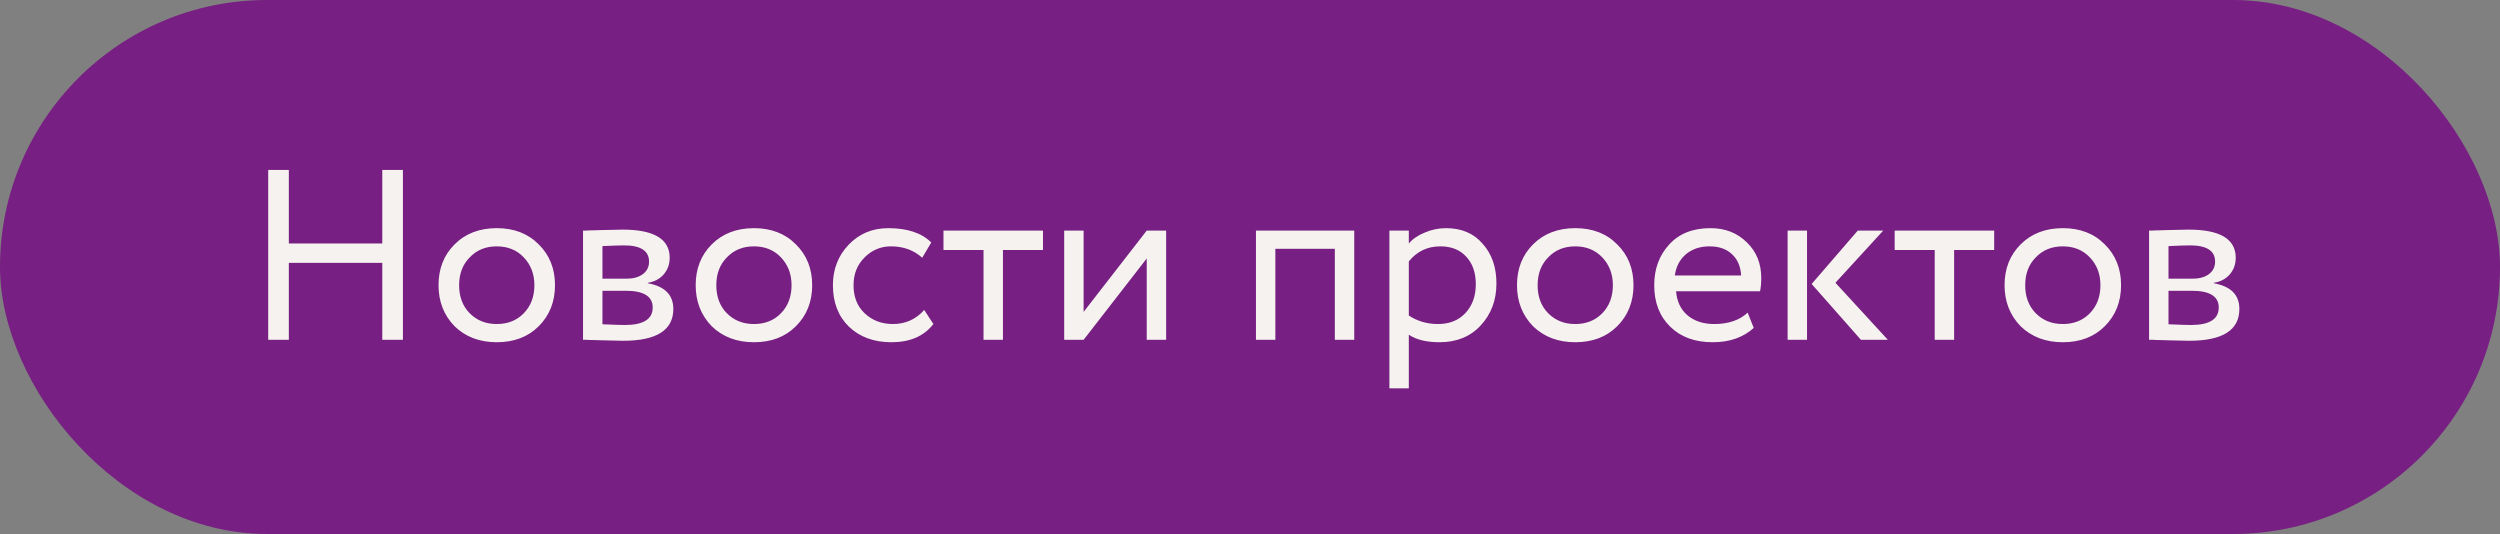 <?xml version="1.0" encoding="UTF-8"?> <svg xmlns="http://www.w3.org/2000/svg" width="103" height="22" viewBox="0 0 103 22" fill="none"><rect x="0" y="0" width="103" height="22" fill="#808080" stroke="none"/> <rect width="103" height="22" rx="11" fill="#771F82"></rect> <path d="M16.6 14H15.75V10.83H11.9V14H11.05V7H11.9V10.03H15.75V7H16.6V14ZM18.727 13.44C18.287 12.987 18.067 12.423 18.067 11.75C18.067 11.07 18.287 10.51 18.727 10.07C19.173 9.623 19.753 9.4 20.466 9.4C21.18 9.4 21.756 9.623 22.197 10.07C22.643 10.51 22.866 11.07 22.866 11.75C22.866 12.43 22.643 12.993 22.197 13.44C21.756 13.88 21.18 14.1 20.466 14.1C19.76 14.1 19.18 13.88 18.727 13.44ZM19.357 10.6C19.063 10.893 18.916 11.277 18.916 11.75C18.916 12.223 19.06 12.607 19.346 12.9C19.64 13.2 20.013 13.35 20.466 13.35C20.92 13.35 21.29 13.203 21.576 12.91C21.87 12.61 22.017 12.223 22.017 11.75C22.017 11.29 21.87 10.907 21.576 10.6C21.29 10.3 20.92 10.15 20.466 10.15C20.013 10.15 19.643 10.3 19.357 10.6ZM24.021 14V9.5C24.054 9.5 24.101 9.5 24.161 9.5C24.221 9.493 24.307 9.49 24.421 9.49C24.534 9.483 24.637 9.48 24.731 9.48C25.224 9.467 25.531 9.46 25.651 9.46C26.944 9.46 27.591 9.847 27.591 10.62C27.591 10.887 27.507 11.117 27.341 11.31C27.174 11.497 26.957 11.61 26.691 11.65V11.67C27.391 11.797 27.741 12.15 27.741 12.73C27.741 13.603 27.051 14.04 25.671 14.04C25.604 14.04 25.311 14.033 24.791 14.02C24.691 14.02 24.581 14.017 24.461 14.01C24.341 14.01 24.247 14.007 24.181 14C24.114 14 24.061 14 24.021 14ZM25.781 11.98H24.821V13.36C25.301 13.38 25.607 13.39 25.741 13.39C26.507 13.39 26.891 13.15 26.891 12.67C26.891 12.21 26.521 11.98 25.781 11.98ZM25.711 10.11C25.517 10.11 25.221 10.12 24.821 10.14V11.48H25.831C26.104 11.48 26.324 11.417 26.491 11.29C26.657 11.163 26.741 10.993 26.741 10.78C26.741 10.333 26.397 10.11 25.711 10.11ZM29.322 13.44C28.882 12.987 28.662 12.423 28.662 11.75C28.662 11.07 28.882 10.51 29.322 10.07C29.769 9.623 30.349 9.4 31.062 9.4C31.776 9.4 32.352 9.623 32.792 10.07C33.239 10.51 33.462 11.07 33.462 11.75C33.462 12.43 33.239 12.993 32.792 13.44C32.352 13.88 31.776 14.1 31.062 14.1C30.355 14.1 29.776 13.88 29.322 13.44ZM29.952 10.6C29.659 10.893 29.512 11.277 29.512 11.75C29.512 12.223 29.655 12.607 29.942 12.9C30.235 13.2 30.609 13.35 31.062 13.35C31.515 13.35 31.886 13.203 32.172 12.91C32.465 12.61 32.612 12.223 32.612 11.75C32.612 11.29 32.465 10.907 32.172 10.6C31.886 10.3 31.515 10.15 31.062 10.15C30.609 10.15 30.239 10.3 29.952 10.6ZM38.077 12.77L38.456 13.35C38.07 13.85 37.493 14.1 36.727 14.1C36.007 14.1 35.423 13.887 34.977 13.46C34.536 13.033 34.316 12.463 34.316 11.75C34.316 11.09 34.533 10.533 34.967 10.08C35.4 9.627 35.943 9.4 36.596 9.4C37.383 9.4 37.973 9.597 38.367 9.99L37.996 10.62C37.65 10.307 37.22 10.15 36.706 10.15C36.286 10.15 35.923 10.303 35.617 10.61C35.316 10.91 35.166 11.29 35.166 11.75C35.166 12.237 35.32 12.623 35.627 12.91C35.94 13.203 36.327 13.35 36.786 13.35C37.306 13.35 37.736 13.157 38.077 12.77ZM40.521 10.3H38.871V9.5H42.971V10.3H41.321V14H40.521V10.3ZM47.245 10.65L44.645 14H43.845V9.5H44.645V12.85L47.245 9.5H48.045V14H47.245V10.65ZM55.795 14H54.995V10.25H52.545V14H51.745V9.5H55.795V14ZM58.043 16H57.243V9.5H58.043V10.03C58.203 9.843 58.423 9.693 58.703 9.58C58.983 9.46 59.273 9.4 59.573 9.4C60.213 9.4 60.717 9.613 61.083 10.04C61.463 10.46 61.653 11.007 61.653 11.68C61.653 12.367 61.437 12.943 61.003 13.41C60.577 13.87 60.013 14.1 59.313 14.1C58.773 14.1 58.35 13.997 58.043 13.79V16ZM59.343 10.15C58.81 10.15 58.377 10.357 58.043 10.77V13C58.397 13.233 58.797 13.35 59.243 13.35C59.717 13.35 60.093 13.2 60.373 12.9C60.66 12.593 60.803 12.197 60.803 11.71C60.803 11.237 60.673 10.86 60.413 10.58C60.153 10.293 59.797 10.15 59.343 10.15ZM63.16 13.44C62.72 12.987 62.5 12.423 62.5 11.75C62.5 11.07 62.72 10.51 63.16 10.07C63.607 9.623 64.187 9.4 64.9 9.4C65.613 9.4 66.19 9.623 66.63 10.07C67.077 10.51 67.3 11.07 67.3 11.75C67.3 12.43 67.077 12.993 66.63 13.44C66.19 13.88 65.613 14.1 64.9 14.1C64.193 14.1 63.613 13.88 63.16 13.44ZM63.79 10.6C63.497 10.893 63.35 11.277 63.35 11.75C63.35 12.223 63.493 12.607 63.78 12.9C64.073 13.2 64.447 13.35 64.9 13.35C65.353 13.35 65.723 13.203 66.01 12.91C66.303 12.61 66.45 12.223 66.45 11.75C66.45 11.29 66.303 10.907 66.01 10.6C65.723 10.3 65.353 10.15 64.9 10.15C64.447 10.15 64.077 10.3 63.79 10.6ZM72.004 12.88L72.254 13.51C71.821 13.903 71.258 14.1 70.564 14.1C69.831 14.1 69.248 13.887 68.814 13.46C68.374 13.033 68.154 12.463 68.154 11.75C68.154 11.077 68.361 10.517 68.774 10.07C69.181 9.623 69.748 9.4 70.474 9.4C71.074 9.4 71.571 9.593 71.964 9.98C72.364 10.36 72.564 10.853 72.564 11.46C72.564 11.653 72.548 11.833 72.514 12H69.054C69.088 12.42 69.244 12.75 69.524 12.99C69.811 13.23 70.178 13.35 70.624 13.35C71.211 13.35 71.671 13.193 72.004 12.88ZM70.434 10.15C70.041 10.15 69.714 10.26 69.454 10.48C69.201 10.7 69.051 10.99 69.004 11.35H71.734C71.714 10.977 71.588 10.683 71.354 10.47C71.128 10.257 70.821 10.15 70.434 10.15ZM76.54 9.5H77.59L75.62 11.65L77.78 14H76.67L74.64 11.7L76.54 9.5ZM74.45 14H73.65V9.5H74.45V14ZM79.71 10.3H78.06V9.5H82.16V10.3H80.51V14H79.71V10.3ZM83.248 13.44C82.808 12.987 82.588 12.423 82.588 11.75C82.588 11.07 82.808 10.51 83.248 10.07C83.695 9.623 84.275 9.4 84.988 9.4C85.701 9.4 86.278 9.623 86.718 10.07C87.165 10.51 87.388 11.07 87.388 11.75C87.388 12.43 87.165 12.993 86.718 13.44C86.278 13.88 85.701 14.1 84.988 14.1C84.281 14.1 83.701 13.88 83.248 13.44ZM83.878 10.6C83.585 10.893 83.438 11.277 83.438 11.75C83.438 12.223 83.581 12.607 83.868 12.9C84.161 13.2 84.535 13.35 84.988 13.35C85.441 13.35 85.811 13.203 86.098 12.91C86.391 12.61 86.538 12.223 86.538 11.75C86.538 11.29 86.391 10.907 86.098 10.6C85.811 10.3 85.441 10.15 84.988 10.15C84.535 10.15 84.165 10.3 83.878 10.6ZM88.542 14V9.5C88.576 9.5 88.622 9.5 88.682 9.5C88.742 9.493 88.829 9.49 88.942 9.49C89.056 9.483 89.159 9.48 89.252 9.48C89.746 9.467 90.052 9.46 90.172 9.46C91.466 9.46 92.112 9.847 92.112 10.62C92.112 10.887 92.029 11.117 91.862 11.31C91.696 11.497 91.479 11.61 91.212 11.65V11.67C91.912 11.797 92.262 12.15 92.262 12.73C92.262 13.603 91.572 14.04 90.192 14.04C90.126 14.04 89.832 14.033 89.312 14.02C89.212 14.02 89.102 14.017 88.982 14.01C88.862 14.01 88.769 14.007 88.702 14C88.636 14 88.582 14 88.542 14ZM90.302 11.98H89.342V13.36C89.822 13.38 90.129 13.39 90.262 13.39C91.029 13.39 91.412 13.15 91.412 12.67C91.412 12.21 91.042 11.98 90.302 11.98ZM90.232 10.11C90.039 10.11 89.742 10.12 89.342 10.14V11.48H90.352C90.626 11.48 90.846 11.417 91.012 11.29C91.179 11.163 91.262 10.993 91.262 10.78C91.262 10.333 90.919 10.11 90.232 10.11Z" fill="#F5F2EF"></path> </svg> 